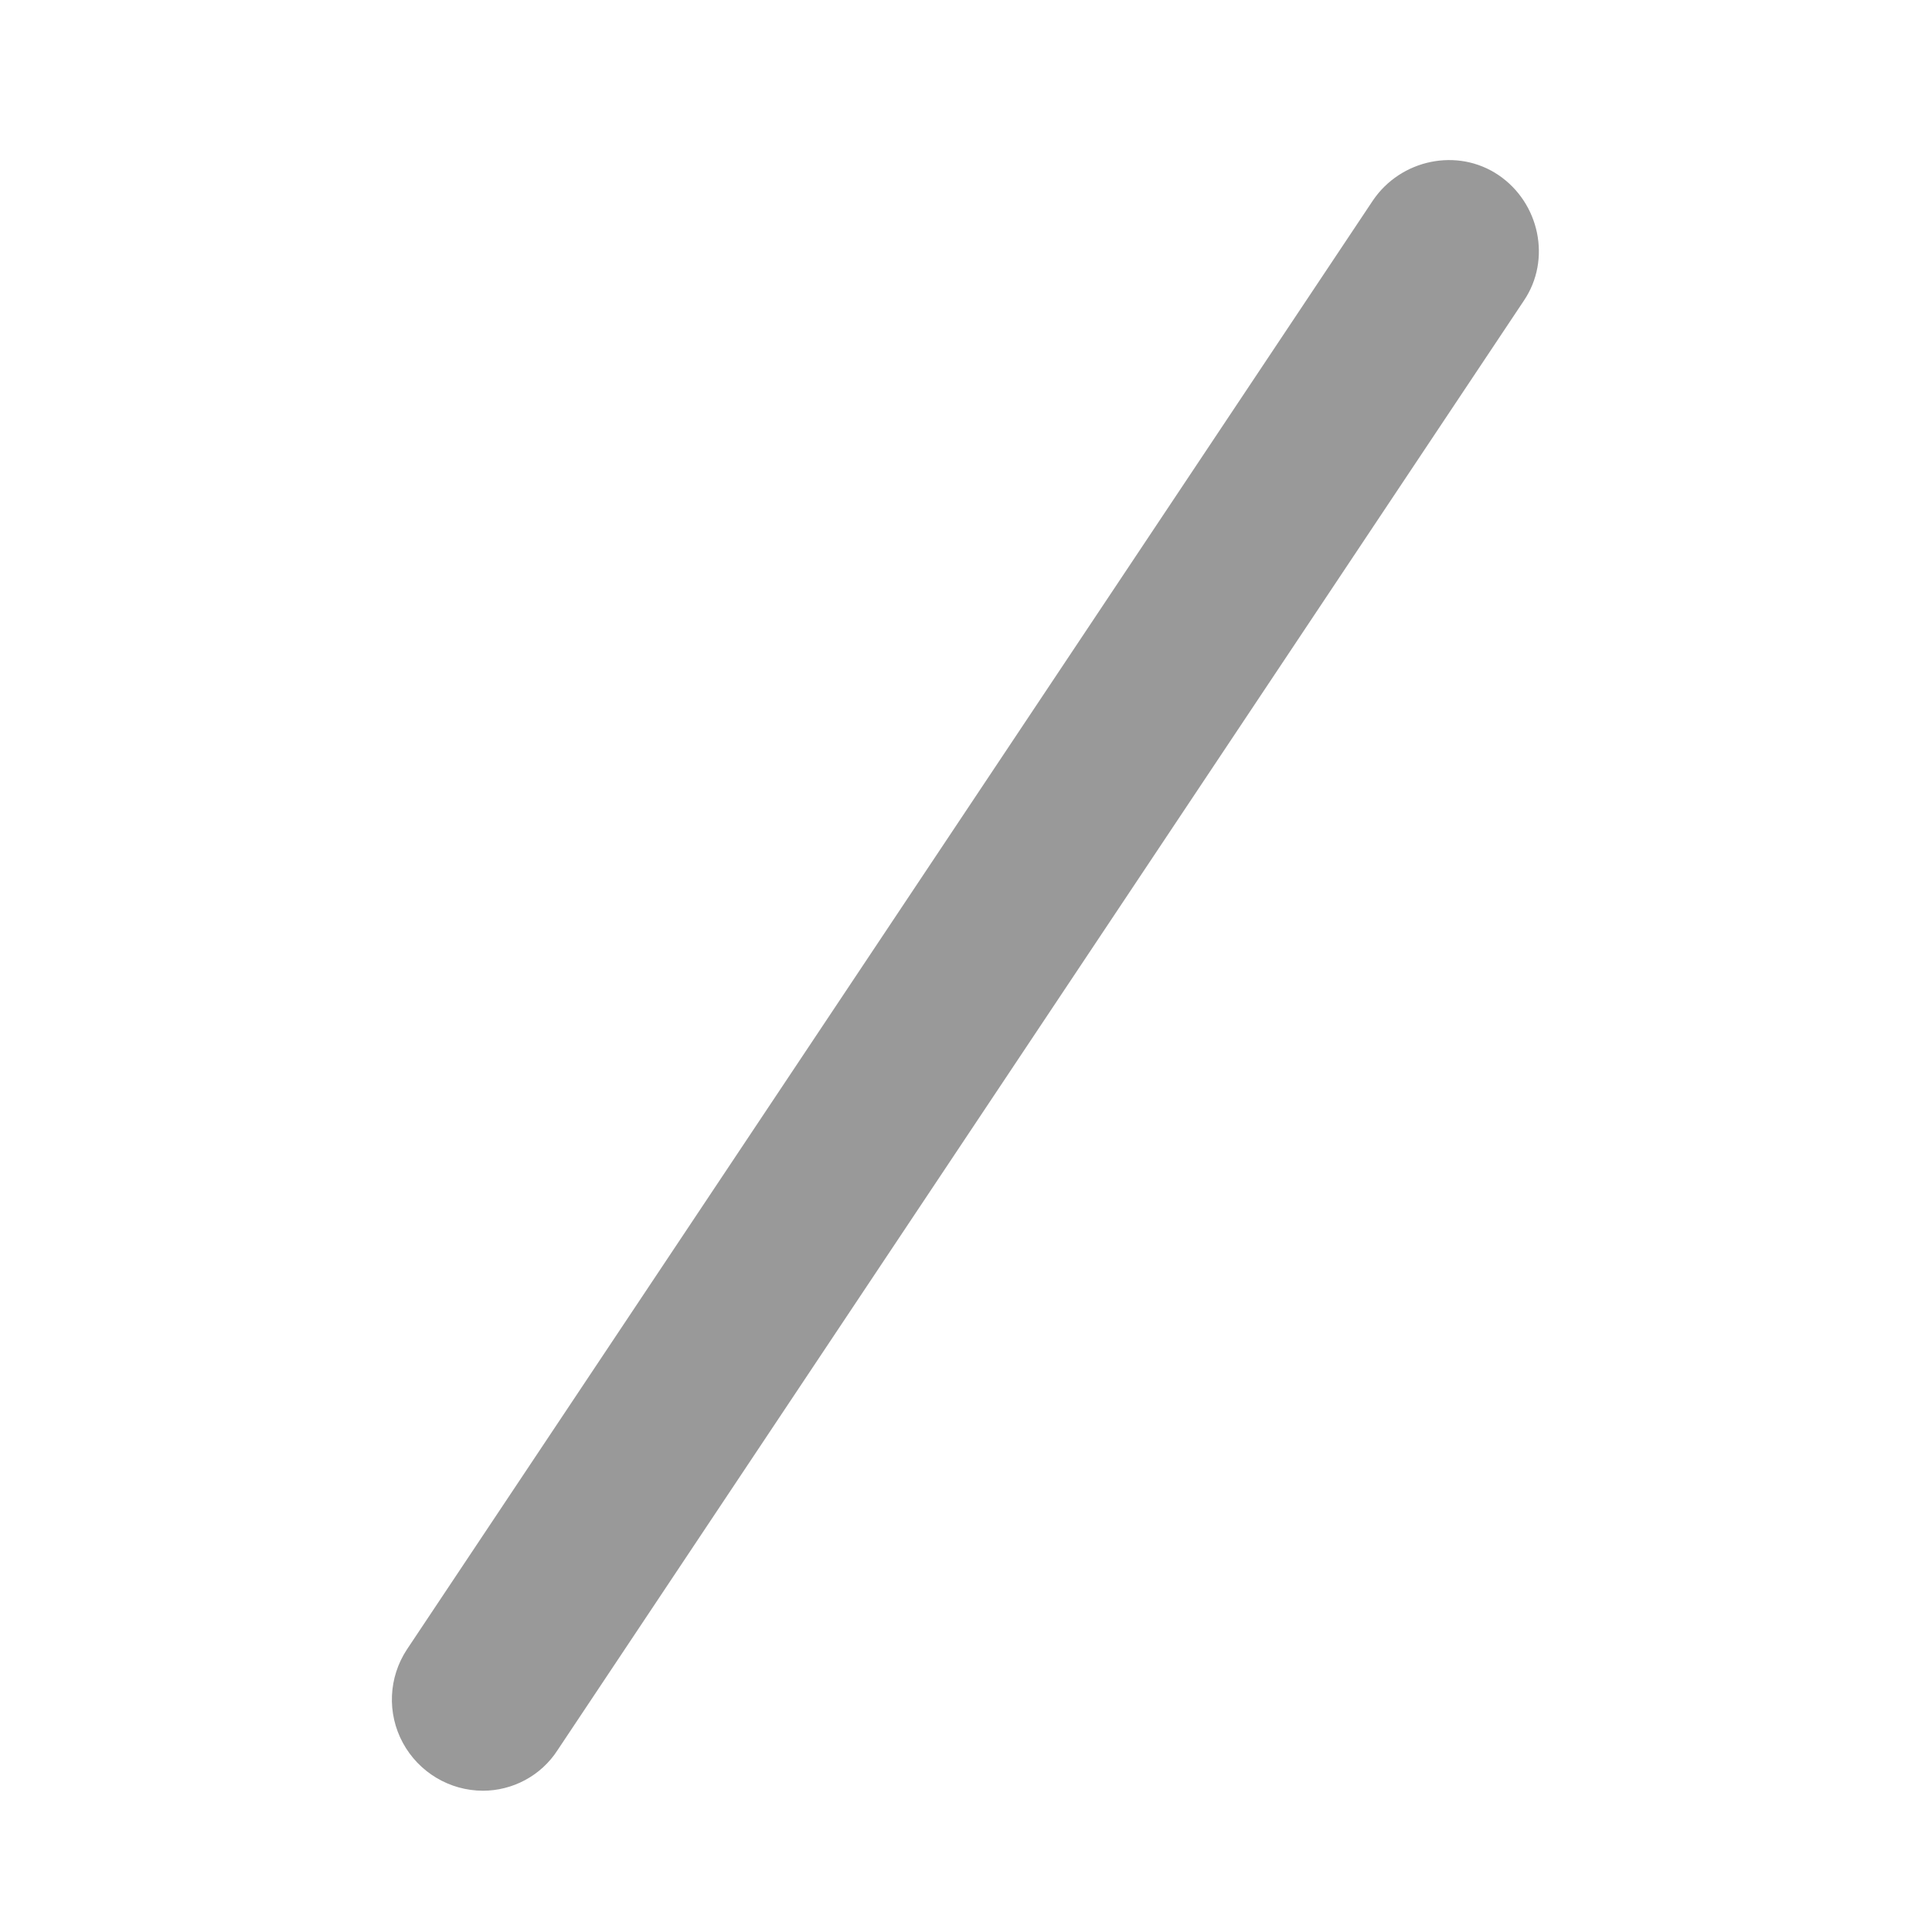 <?xml version="1.0" encoding="UTF-8"?>
<svg width="16px" height="16px" viewBox="0 0 16 16" version="1.1" xmlns="http://www.w3.org/2000/svg" xmlns:xlink="http://www.w3.org/1999/xlink">
    <title>斜杆</title>
    <g id="教师专区/学生专区/职员专区" stroke="none" stroke-width="1" fill="none" fill-rule="evenodd">
        <g id="教师专区（1440）" transform="translate(-1160, -5236)" fill-rule="nonzero">
            <g id="编组" transform="translate(98, 5137)">
                <g id="斜杆" transform="translate(1062, 99)">
                    <rect id="矩形" fill="#000000" opacity="0" x="0" y="0" width="16" height="16"></rect>
                    <path d="M4,14.83 C3.723,14.83 3.468,14.677 3.336,14.433 C3.204,14.189 3.217,13.892 3.37,13.66 L11.37,1.66 C11.6,1.32 12.07,1.22 12.41,1.45 C12.75,1.68 12.85,2.15 12.62,2.49 L4.62,14.49 C4.48,14.71 4.24,14.83 4,14.83 Z" id="路径" fill="#999999"></path>
                </g>
            </g>
        </g>
    </g>
</svg>